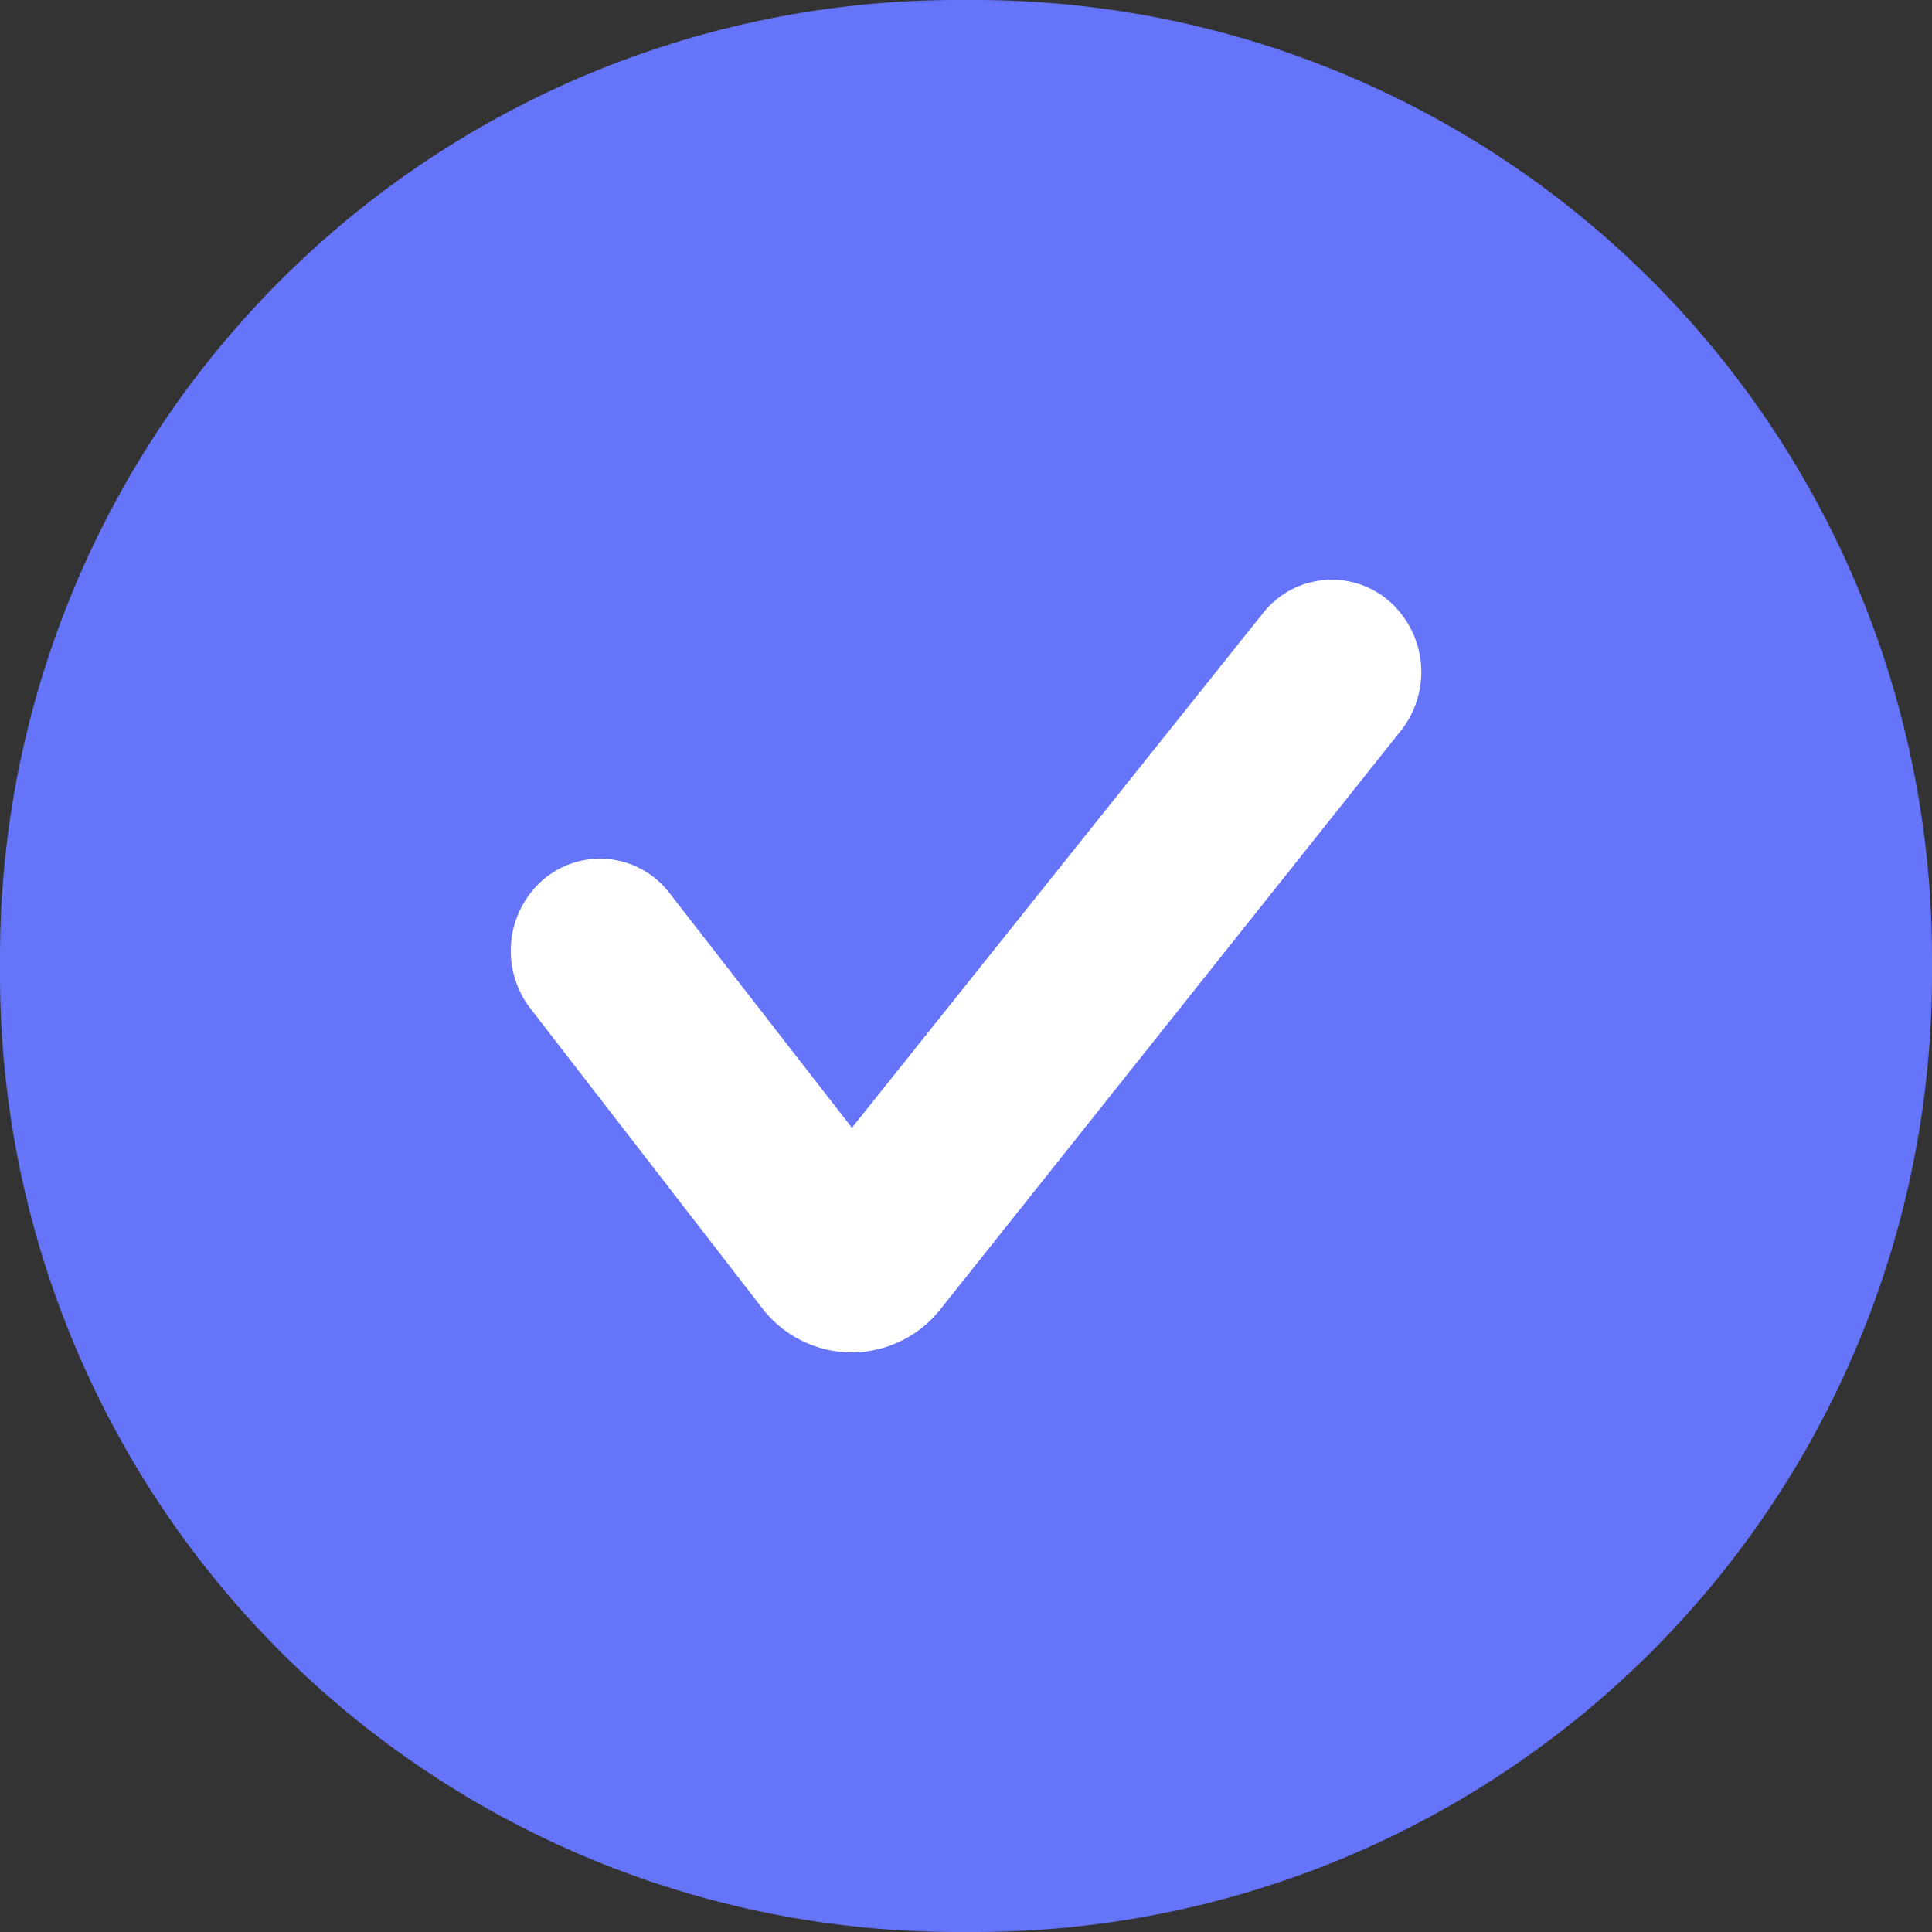 <svg id="Tick_icon" data-name="Tick icon" xmlns="http://www.w3.org/2000/svg" xmlns:xlink="http://www.w3.org/1999/xlink" width="45" height="45" viewBox="0 0 45 45">
  <rect x="0" y="0" width="45" height="45" fill="#333333" stroke="none"/>
  <defs>
    <clipPath id="clip-path">
      <rect id="Rectangle_3512" data-name="Rectangle 3512" width="45" height="45" fill="#6574f8"/>
    </clipPath>
  </defs>
  <g id="Tick_icon-2" data-name="Tick icon" clip-path="url(#clip-path)">
    <path id="Path_6620" data-name="Path 6620" d="M22.722,0h-.445A22.3,22.3,0,0,0,0,22.278v.445A22.3,22.3,0,0,0,22.277,45h.445A22.3,22.3,0,0,0,45,22.722v-.445A22.3,22.3,0,0,0,22.722,0" fill="#6574f8"/>
    <path id="Path_6621" data-name="Path 6621" d="M44.953,60a2.641,2.641,0,0,1-2.046-.979l-5.414-7a2.2,2.2,0,0,1,.227-2.993,2.037,2.037,0,0,1,2.979.261l4.258,5.478,9.576-11.989h0a2.041,2.041,0,0,1,2.969-.251,2.2,2.2,0,0,1,.226,3.01L47,59.017A2.644,2.644,0,0,1,44.953,60" transform="translate(-25.114 -28.499)" fill="#fff"/>
  </g>
</svg>
